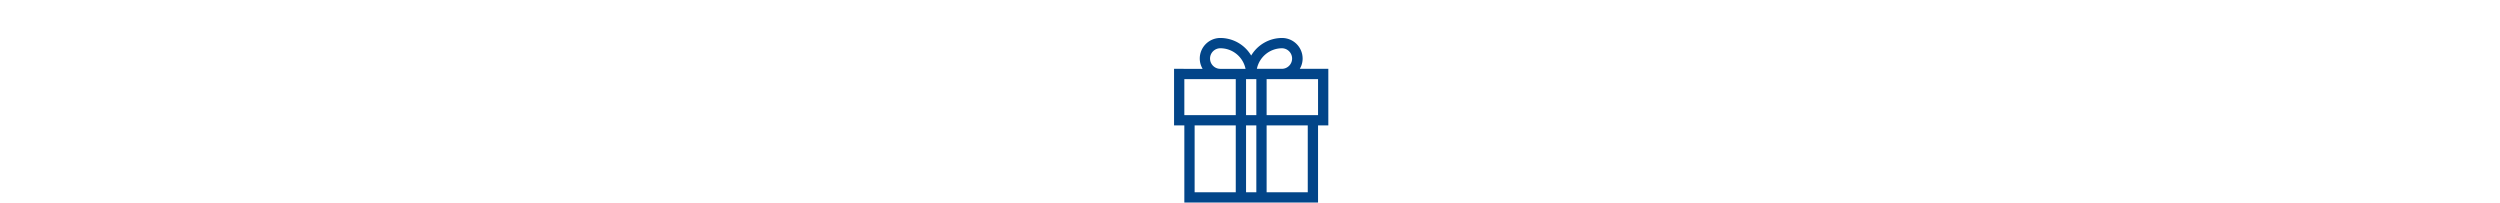 <svg xmlns="http://www.w3.org/2000/svg" xmlns:xlink="http://www.w3.org/1999/xlink" width="790" height="64" viewBox="0 0 790 64"><defs><clipPath id="b"><rect width="790" height="64"/></clipPath></defs><g id="a" clip-path="url(#b)"><path d="M4.251,52H46.5V27.625h3.25V9.75h-9.02a6.35,6.35,0,0,0,.9-3.248v0a6.506,6.506,0,0,0-6.5-6.5h0a11.366,11.366,0,0,0-9.727,5.5l-.029.05A11.383,11.383,0,0,0,15.624,0h0a6.508,6.508,0,0,0-6.5,6.5h0a6.386,6.386,0,0,0,.921,3.279l-.016-.029H1V27.623h3.25Zm3.25-3.25V27.625h13V48.747Zm16.249,0V27.625H27V48.747ZM27,13V24.375H23.75V13Zm3.25,35.747V27.625h13V48.747ZM46.5,24.375H30.25V13H46.5ZM35.133,3.249a3.251,3.251,0,0,1,0,6.5H27.169a8.155,8.155,0,0,1,7.964-6.5h0ZM12.372,6.5a3.257,3.257,0,0,1,3.252-3.252h0A8.143,8.143,0,0,1,23.578,9.7l.01.054H15.625A3.255,3.255,0,0,1,12.374,6.5h0ZM4.251,13H20.5V24.375H4.251Z" transform="translate(370.001 12.001)" fill="#024589"/></g></svg>